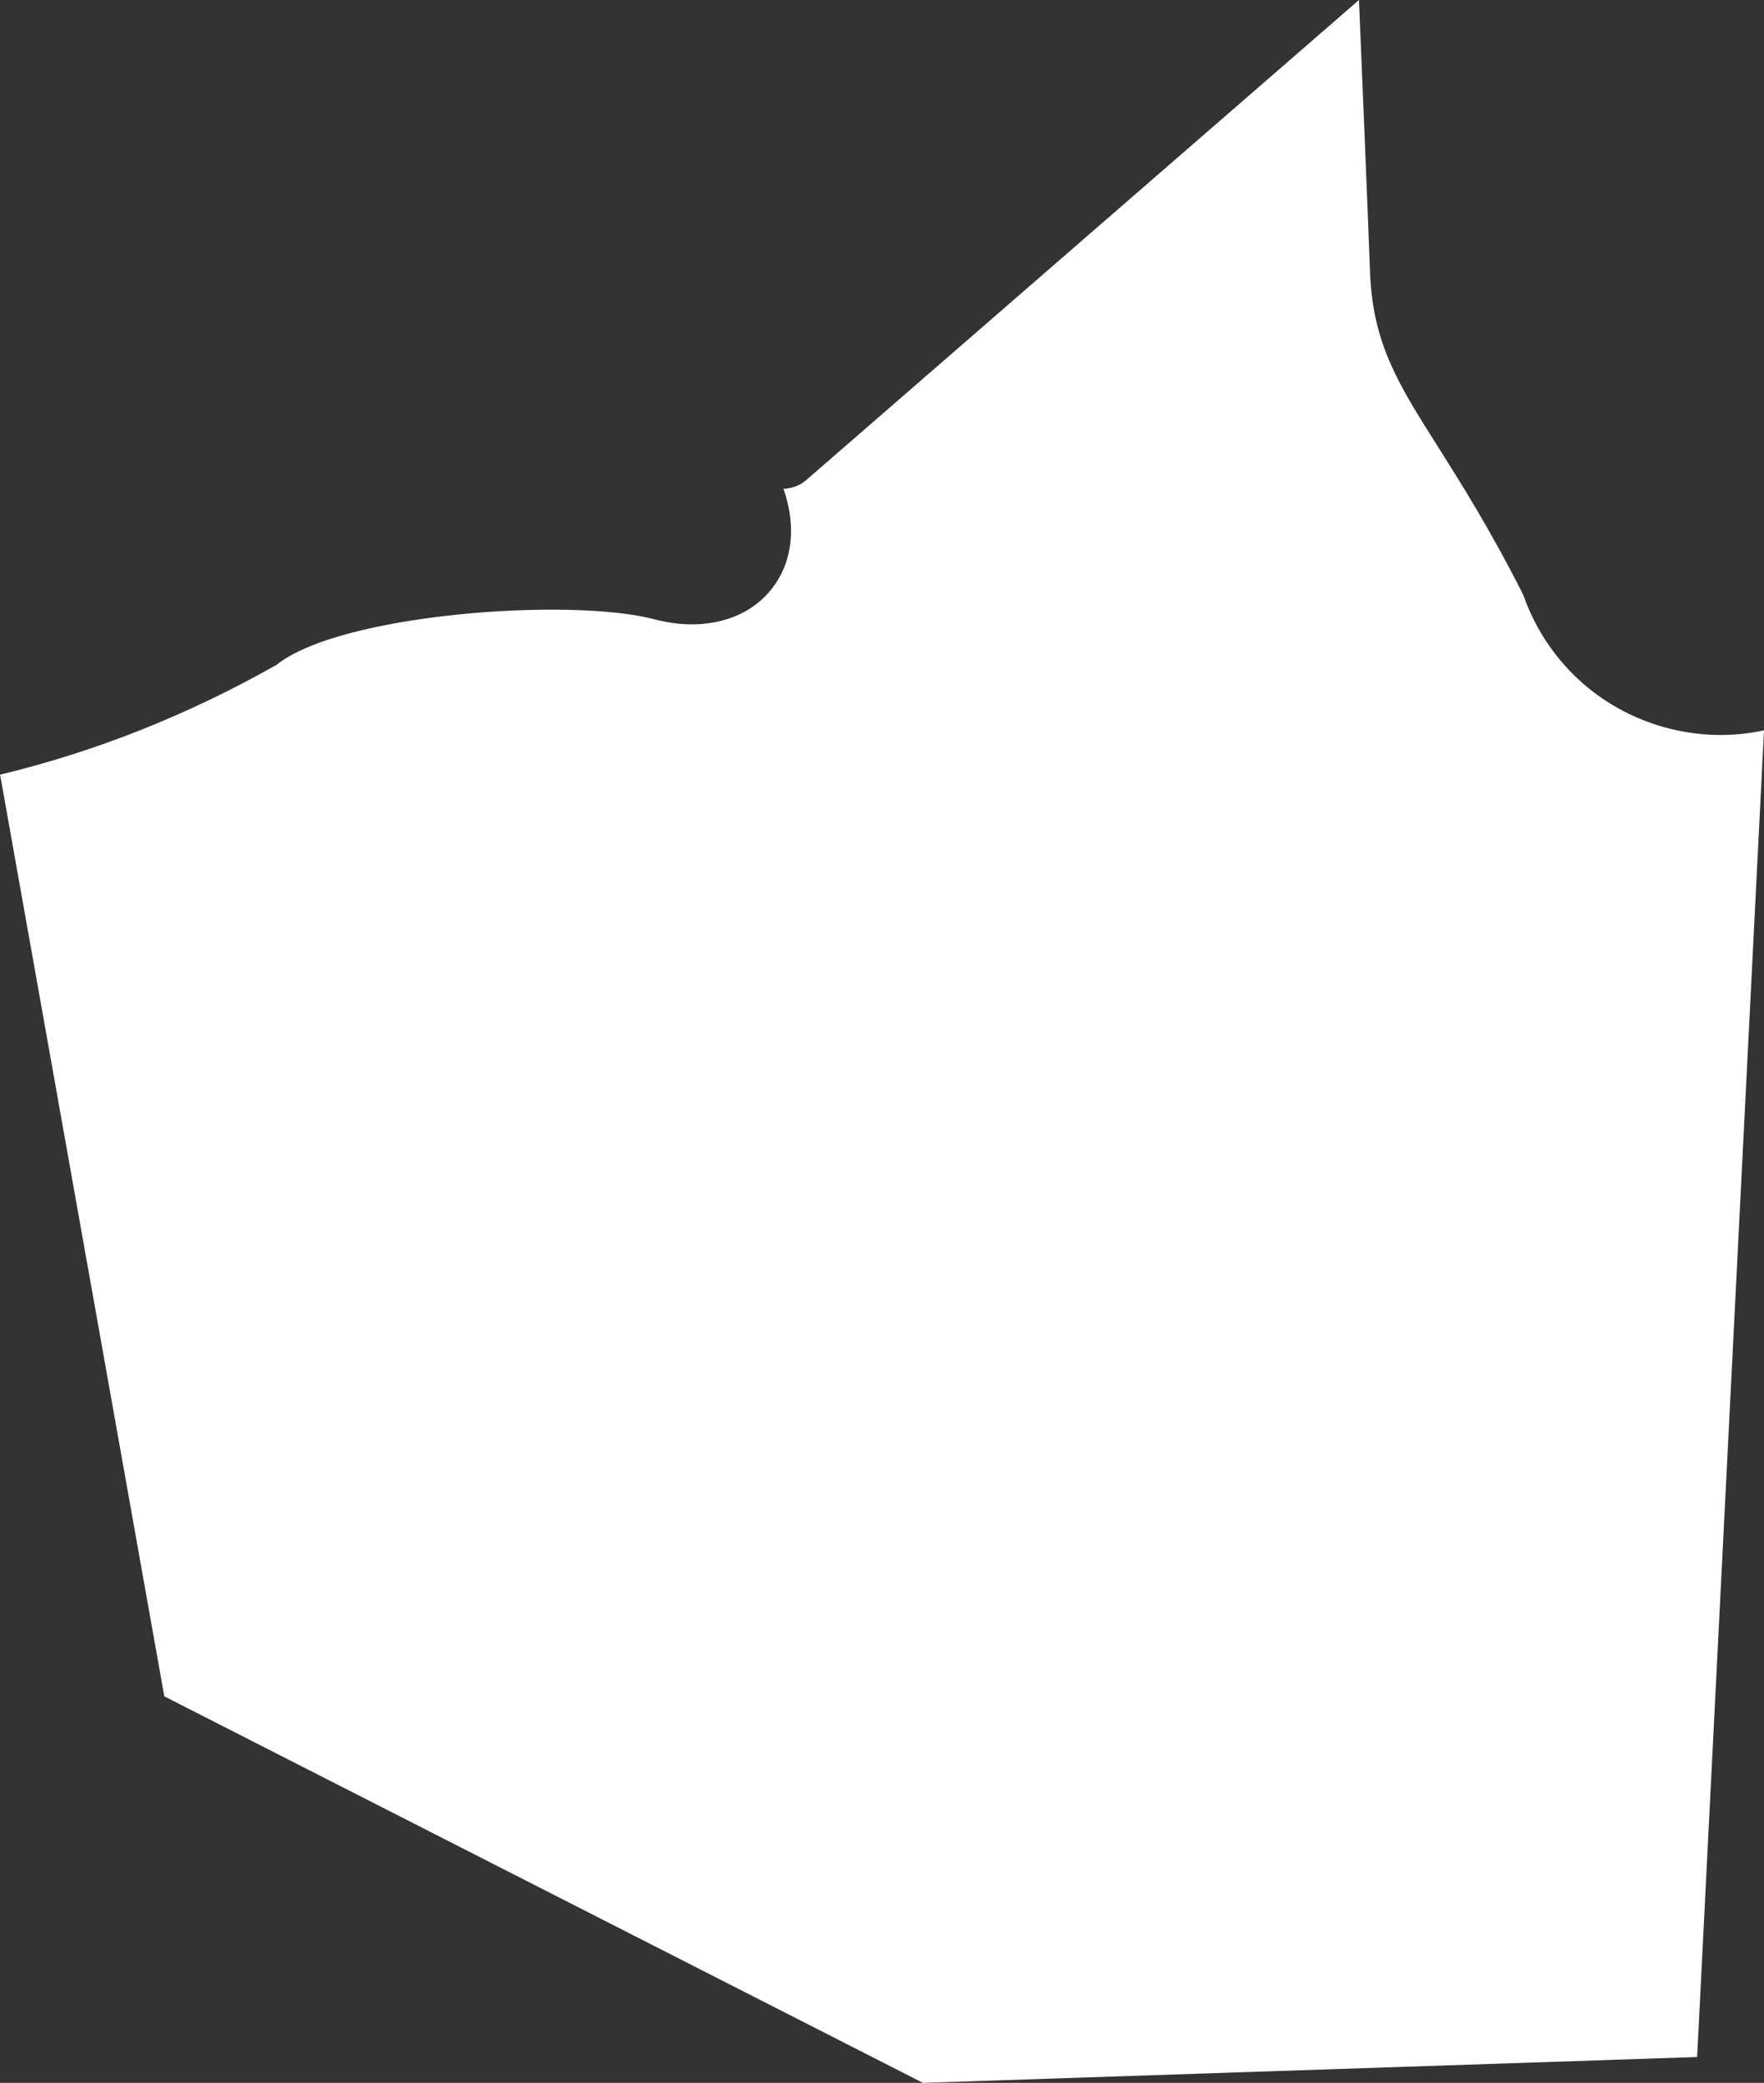 <?xml version="1.0" encoding="UTF-8"?>
<svg id="outer-layer" xmlns="http://www.w3.org/2000/svg" viewBox="0 0 186.27 219.86">
  <rect x="0" y="0" width="186.27" height="219.86" fill="#333333" stroke="none"/>
  <path id="cc-471" d="M179.21,217.13l7.06-140.04c-3.49.76-7.12.64-10.65-.36-5.67-1.62-10.37-5.34-13.23-10.49-.62-1.13-1.15-2.3-1.57-3.51-3.48-6.87-6.58-11.78-9.07-15.72-4.1-6.48-6.8-10.75-7.08-18.28-.31-8.26-.92-22.75-1.17-28.73l-58.36,50.67c-.7.61-1.55.89-2.41.93,1.24,3.53.94,6.66-.24,8.99-2.25,4.44-7.5,6.33-13.39,4.78-8.88-2.34-33.16-.6-39.9,4.81-9.5,5.37-19.17,9.17-29.19,11.59l17.34,97.29,80.11,40.8,81.76-2.73Z" style="fill: #fff;"/>
</svg>